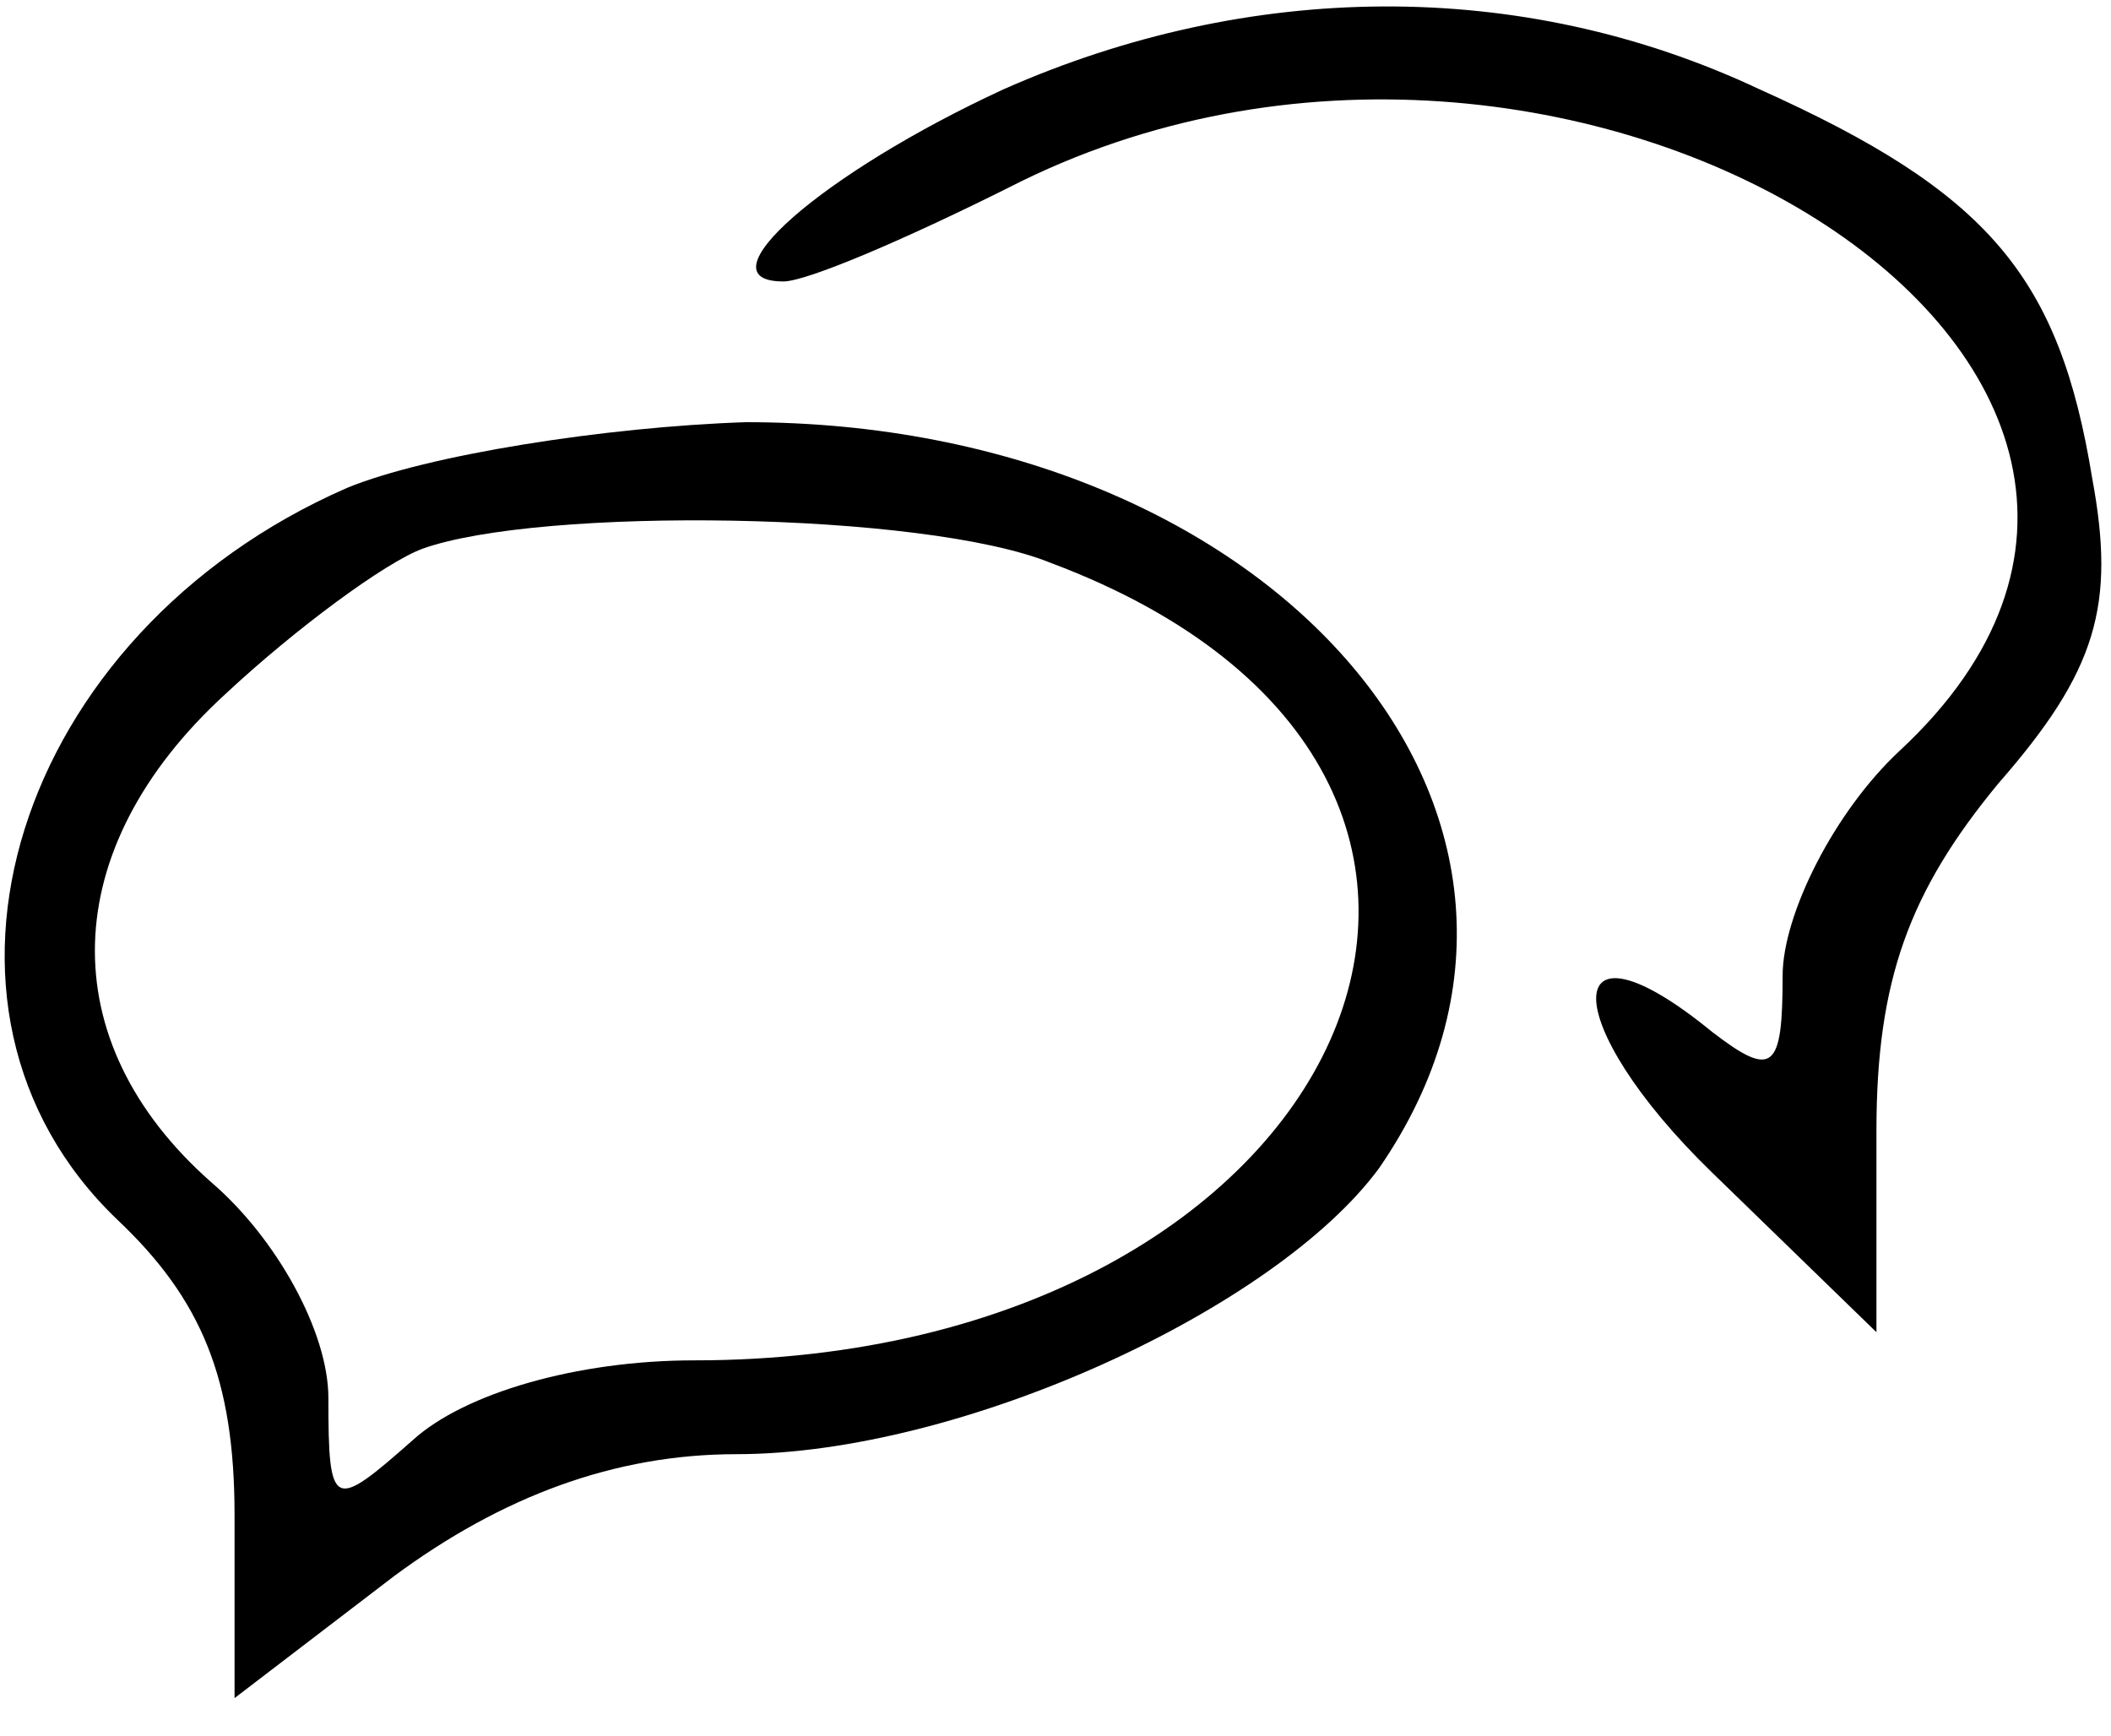 <?xml version="1.0" standalone="no"?>
<!DOCTYPE svg PUBLIC "-//W3C//DTD SVG 20010904//EN"
 "http://www.w3.org/TR/2001/REC-SVG-20010904/DTD/svg10.dtd">
<svg version="1.0" xmlns="http://www.w3.org/2000/svg"
 width="45pt" height="37pt" viewBox="0 0 45 37"
 preserveAspectRatio="xMidYMid meet">

<g transform="translate(0,37) scale(0.1,-0.1)"
fill="#000000" stroke="none">
<path d="M214 351 c-39 -18 -65 -41 -47 -41 5 0 26 9 48 20 119 61 277 -39
190 -120 -14 -13 -25 -35 -25 -48 0 -20 -2 -22 -15 -12 -33 27 -33 2 0 -30
l35 -34 0 43 c0 32 7 51 26 74 21 24 25 38 20 65 -7 43 -22 61 -71 83 -51 24
-109 23 -161 0z"/>
<path d="M74 266 c-71 -31 -96 -111 -49 -156 18 -17 25 -34 25 -63 l0 -39 34
26 c23 17 47 26 73 26 48 0 115 31 137 61 51 74 -22 159 -135 159 -30 -1 -68
-7 -85 -14z m150 -16 c120 -45 64 -170 -76 -170 -25 0 -49 -7 -60 -17 -17 -15
-18 -15 -18 9 0 14 -11 34 -25 46 -34 30 -33 71 3 104 15 14 34 28 42 31 25 9
107 8 134 -3z"/>
</g>
</svg>
